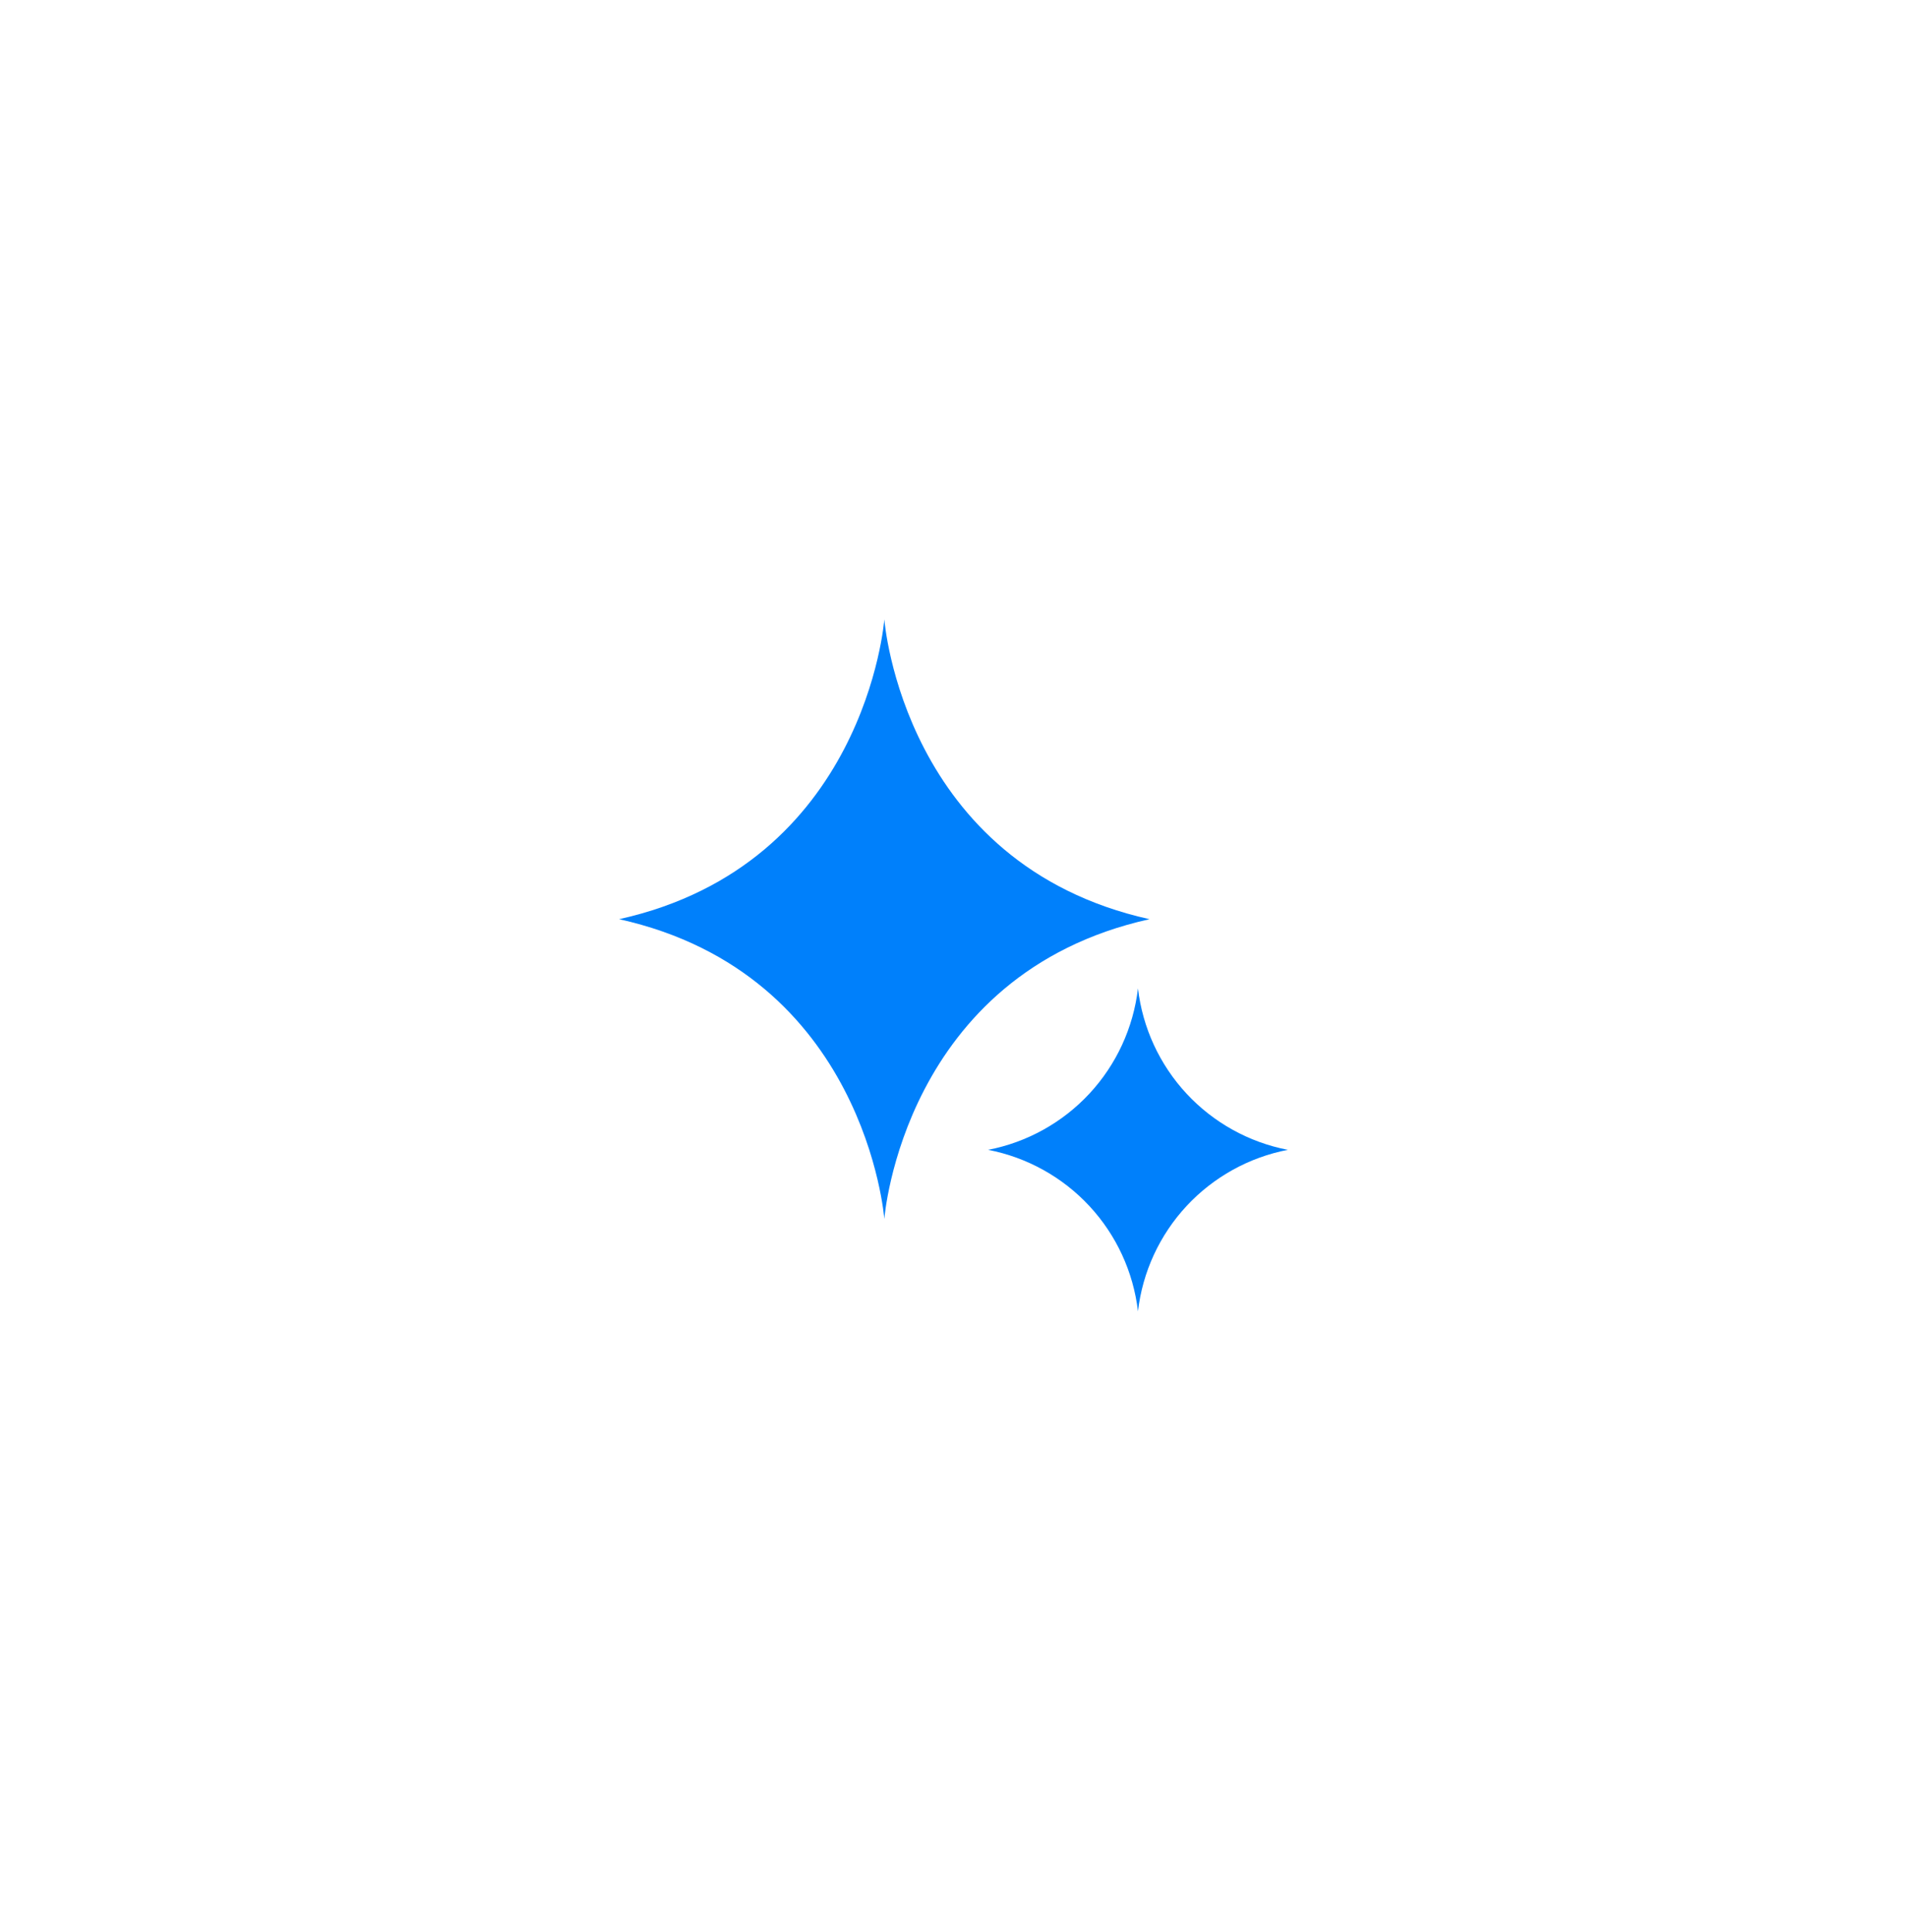 <svg width="154" height="156" viewBox="0 0 154 156" fill="none" xmlns="http://www.w3.org/2000/svg">
<g filter="url(#filter0_d_1_353)">
<path d="M91.897 79.793C92.268 82.969 93.641 85.945 95.817 88.289C97.994 90.632 100.86 92.222 104 92.827C100.86 93.433 97.994 95.023 95.817 97.366C93.641 99.71 92.268 102.685 91.897 105.861C91.525 102.685 90.152 99.71 87.976 97.366C85.799 95.023 82.933 93.433 79.793 92.827C82.933 92.222 85.799 90.632 87.976 88.289C90.152 85.945 91.525 82.969 91.897 79.793ZM71.414 50C71.422 50.101 72.942 69.786 92.827 74.206C72.939 78.626 71.421 98.317 71.414 98.413C71.407 98.322 69.891 78.627 50 74.206C69.889 69.786 71.407 50.096 71.414 50Z" fill="#0080FB"/>
</g>
<defs>
<filter id="filter0_d_1_353" x="0.4" y="0.4" width="153.2" height="155.061" filterUnits="userSpaceOnUse" color-interpolation-filters="sRGB">
<feFlood flood-opacity="0" result="BackgroundImageFix"/>
<feColorMatrix in="SourceAlpha" type="matrix" values="0 0 0 0 0 0 0 0 0 0 0 0 0 0 0 0 0 0 127 0" result="hardAlpha"/>
<feOffset/>
<feGaussianBlur stdDeviation="24.8"/>
<feComposite in2="hardAlpha" operator="out"/>
<feColorMatrix type="matrix" values="0 0 0 0 0 0 0 0 0 0.502 0 0 0 0 0.984 0 0 0 0.52 0"/>
<feBlend mode="normal" in2="BackgroundImageFix" result="effect1_dropShadow_1_353"/>
<feBlend mode="normal" in="SourceGraphic" in2="effect1_dropShadow_1_353" result="shape"/>
</filter>
</defs>
</svg>
